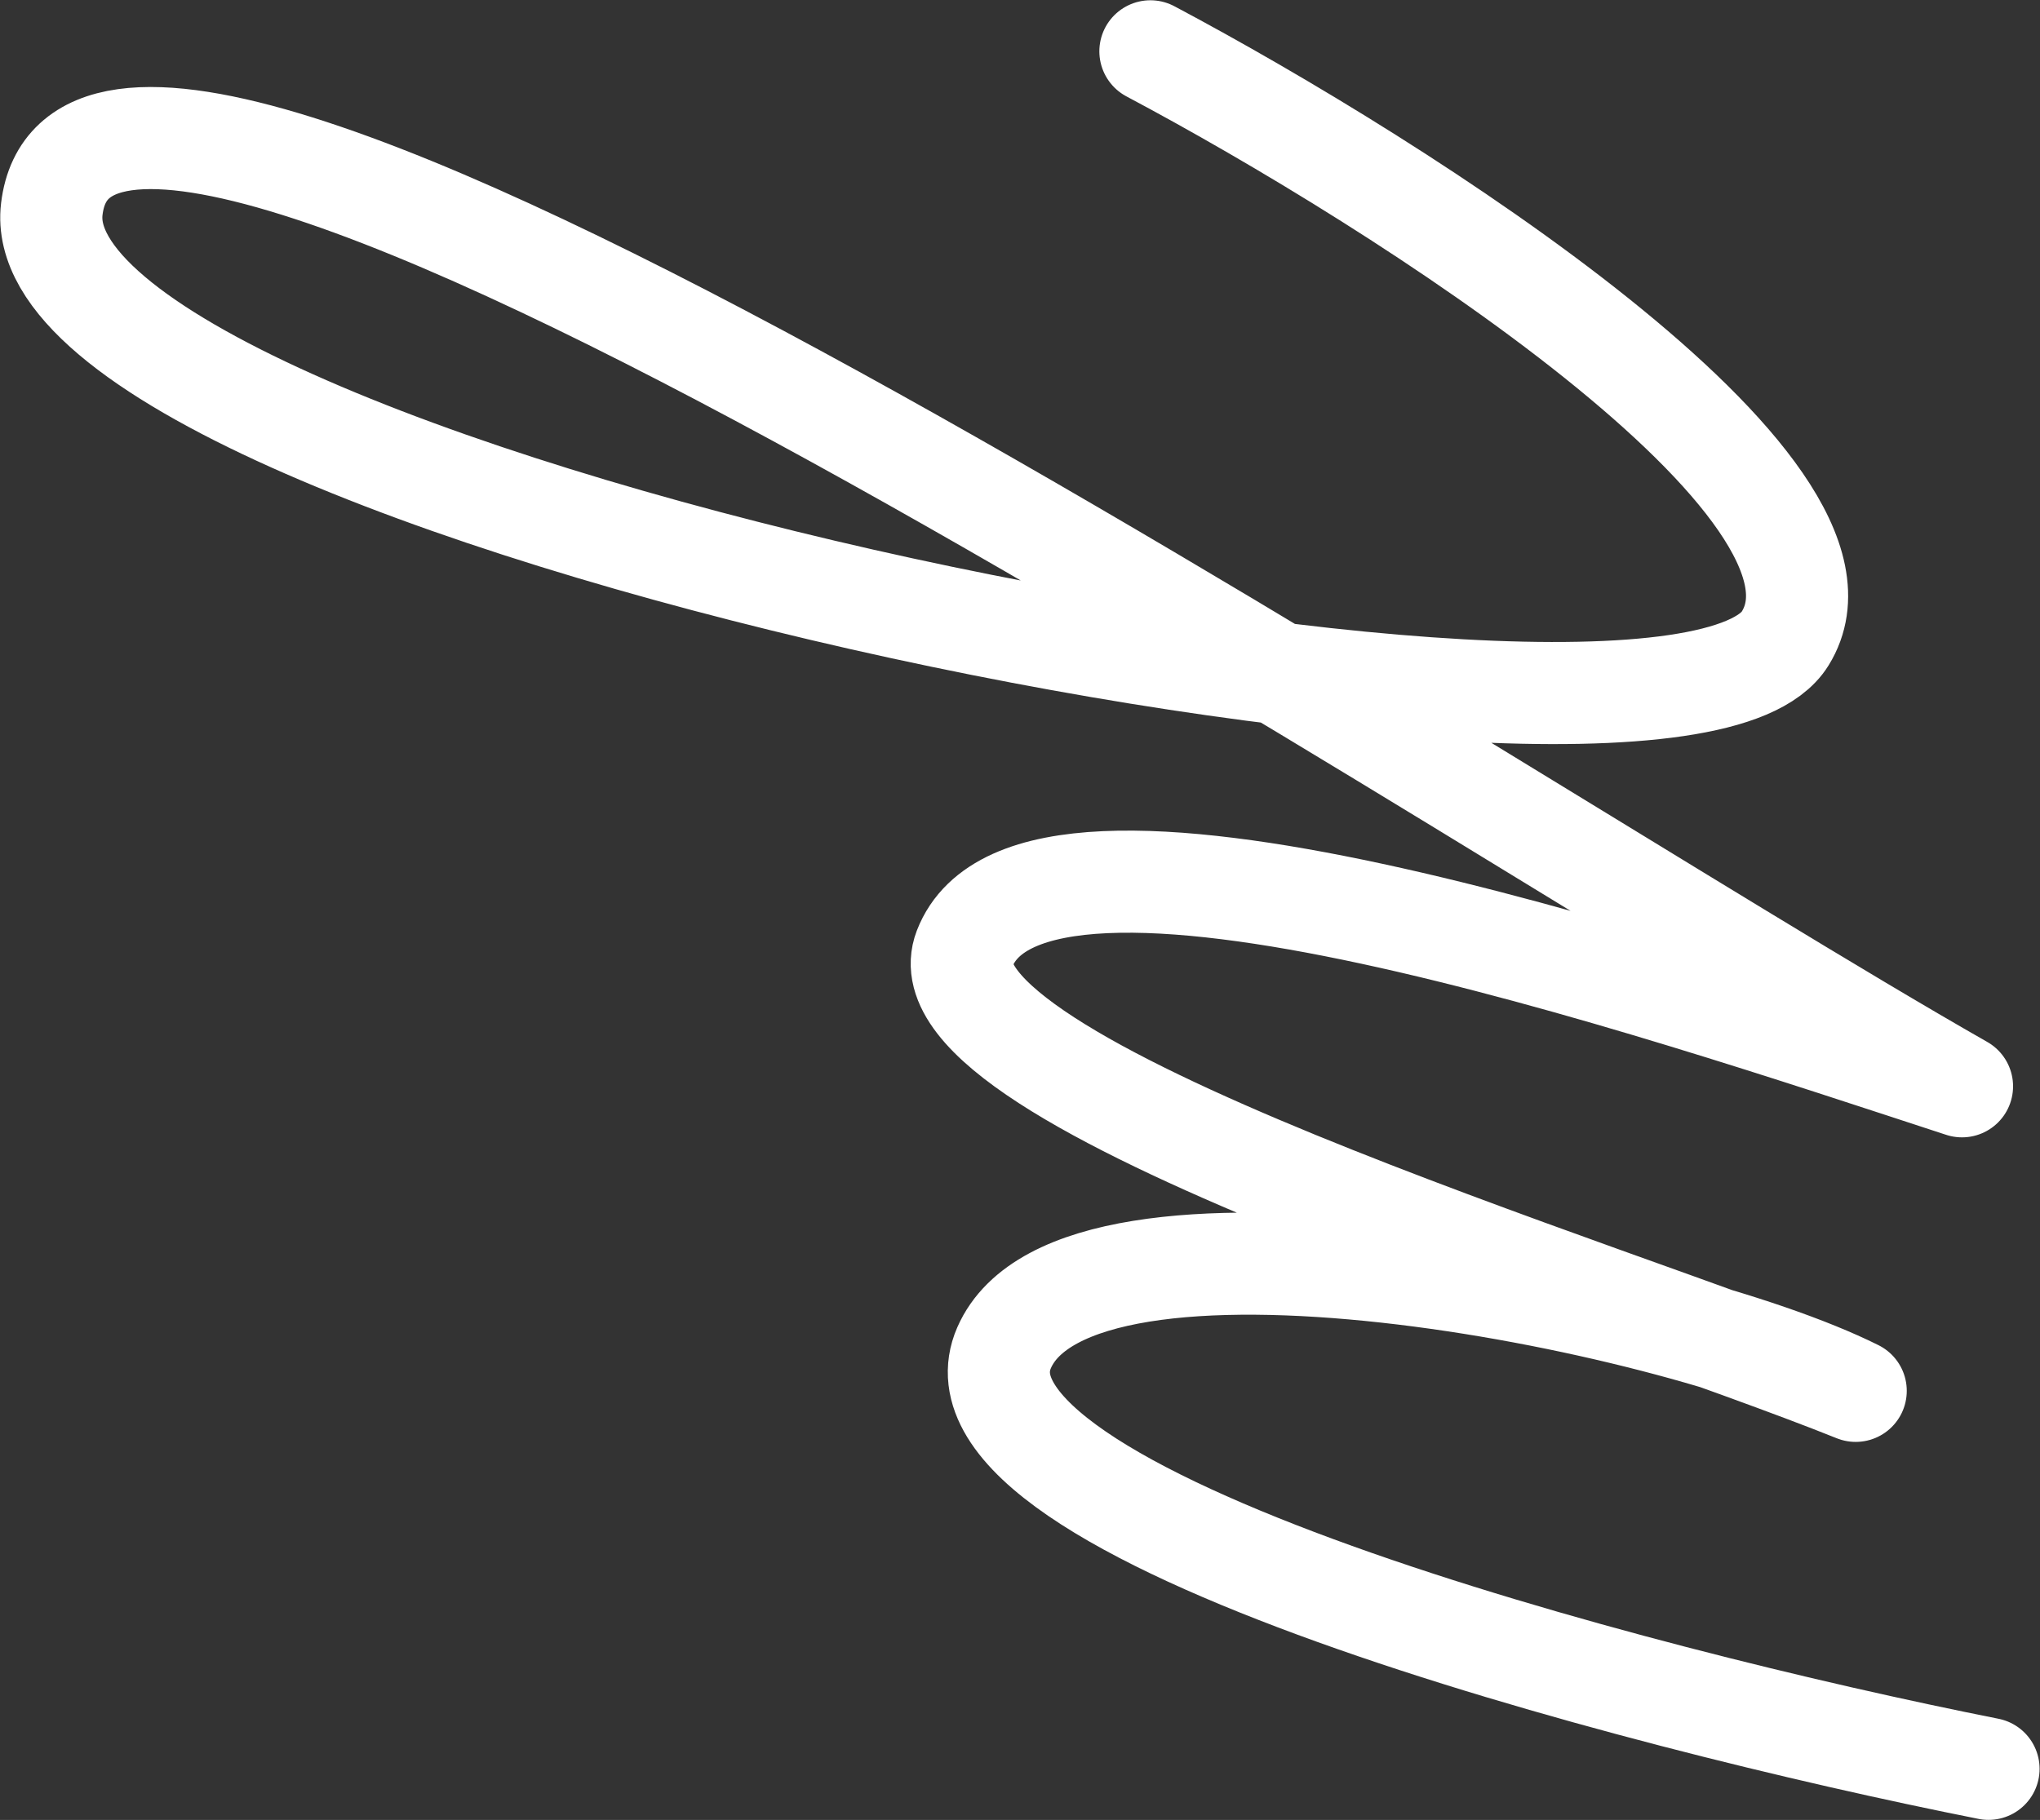 <svg width="799" height="713" viewBox="0 0 799 713" fill="none" xmlns="http://www.w3.org/2000/svg"><rect x="0" y="0" width="799" height="713" fill="#333333" stroke="none"/><path d="M778.836 692.979C638.487 665.117 364.883 593.121 393.265 528.026C421.646 462.931 653.205 508.176 726.816 544.899C627.784 505.084 357.535 424.256 377.765 371.752C404.213 303.113 646.651 385.763 768.449 425.583C572.532 313.967 35.974 -48.152 20.289 81.888C7.052 191.628 653.579 323.955 699.2 250.138C735.697 191.084 548.661 72.177 450.58 20.105" stroke="white" stroke-width="40" stroke-linecap="round" stroke-linejoin="round"/></svg>